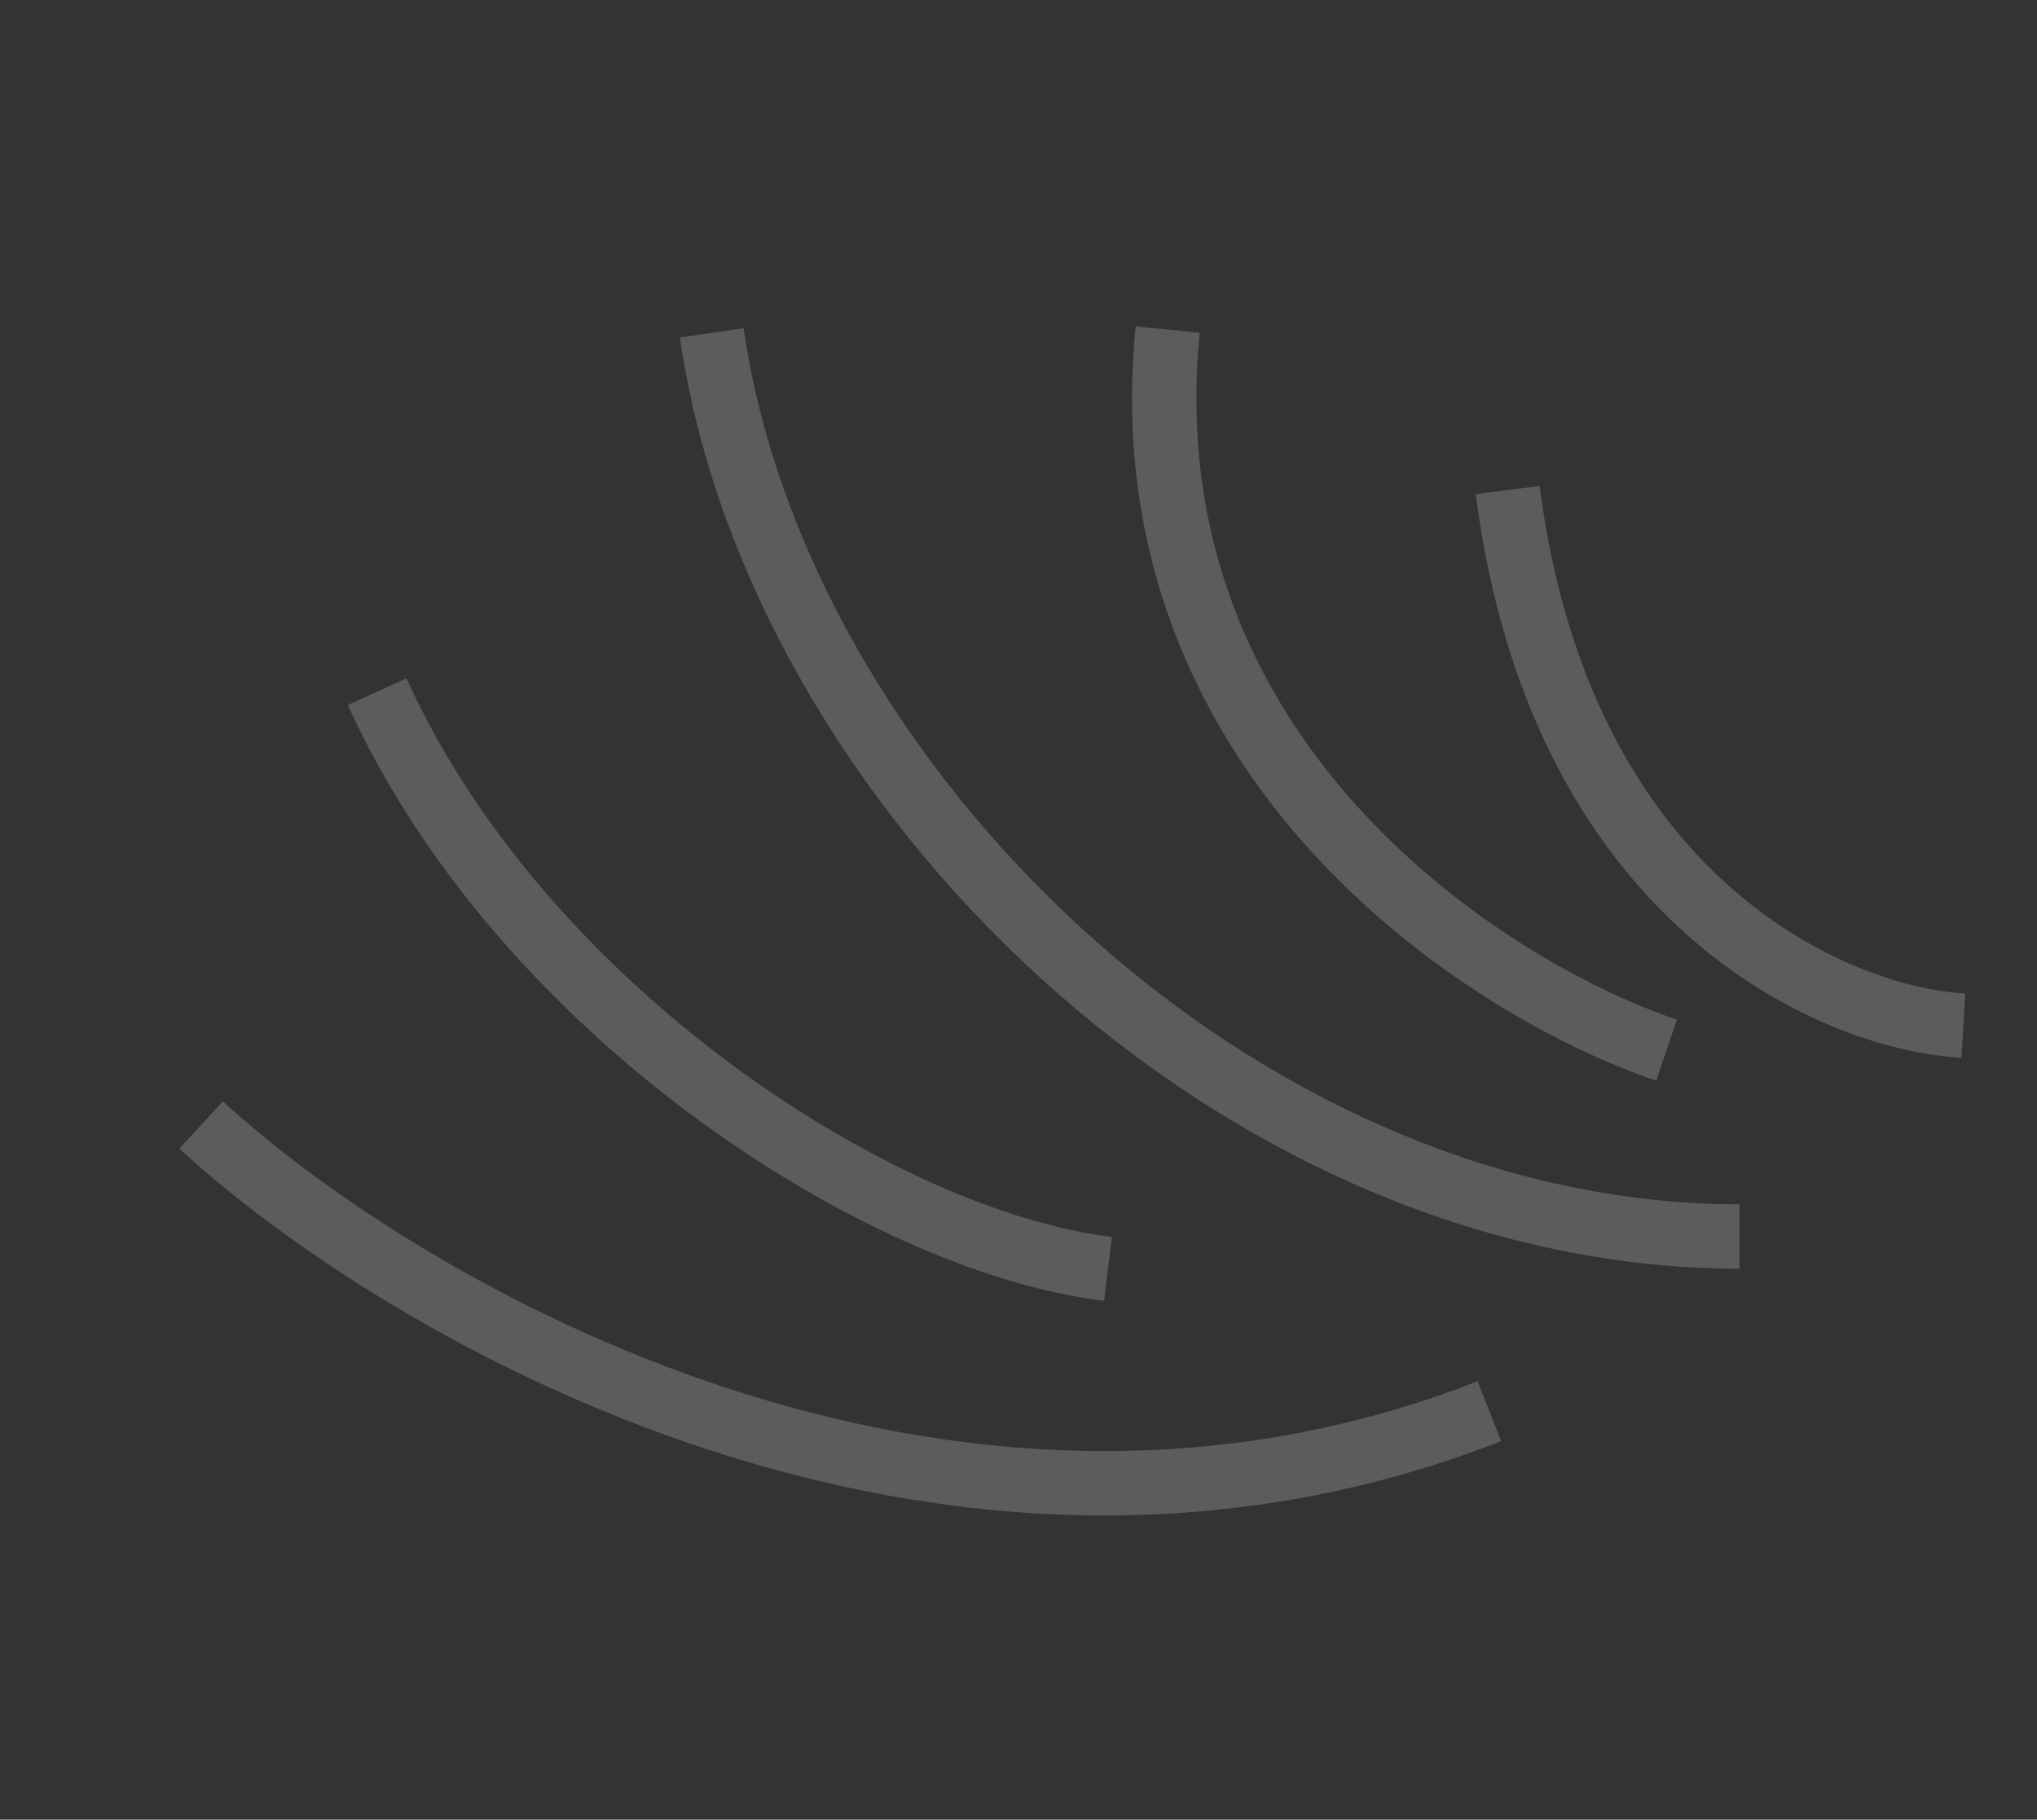 <svg width="122" height="109" viewBox="0 0 122 109" fill="none" xmlns="http://www.w3.org/2000/svg">
<rect x="0" y="0" width="122" height="109" fill="#333333" stroke="none"/>
<g opacity="0.2">
<path d="M12.046 67.388C24.077 78.464 56.352 97.399 89.204 84.529M42.63 19.937C46.513 46.977 74.146 74.059 104.185 74.07M117.59 61.438C109.81 60.997 93.46 53.962 90.298 29.353M99.811 62.904C88.793 59.172 67.392 45.315 69.937 19.742M66.362 76.007C52.763 74.366 31.262 60.568 22.587 41.431" stroke="white" stroke-width="3.856"/>
</g>
</svg>
